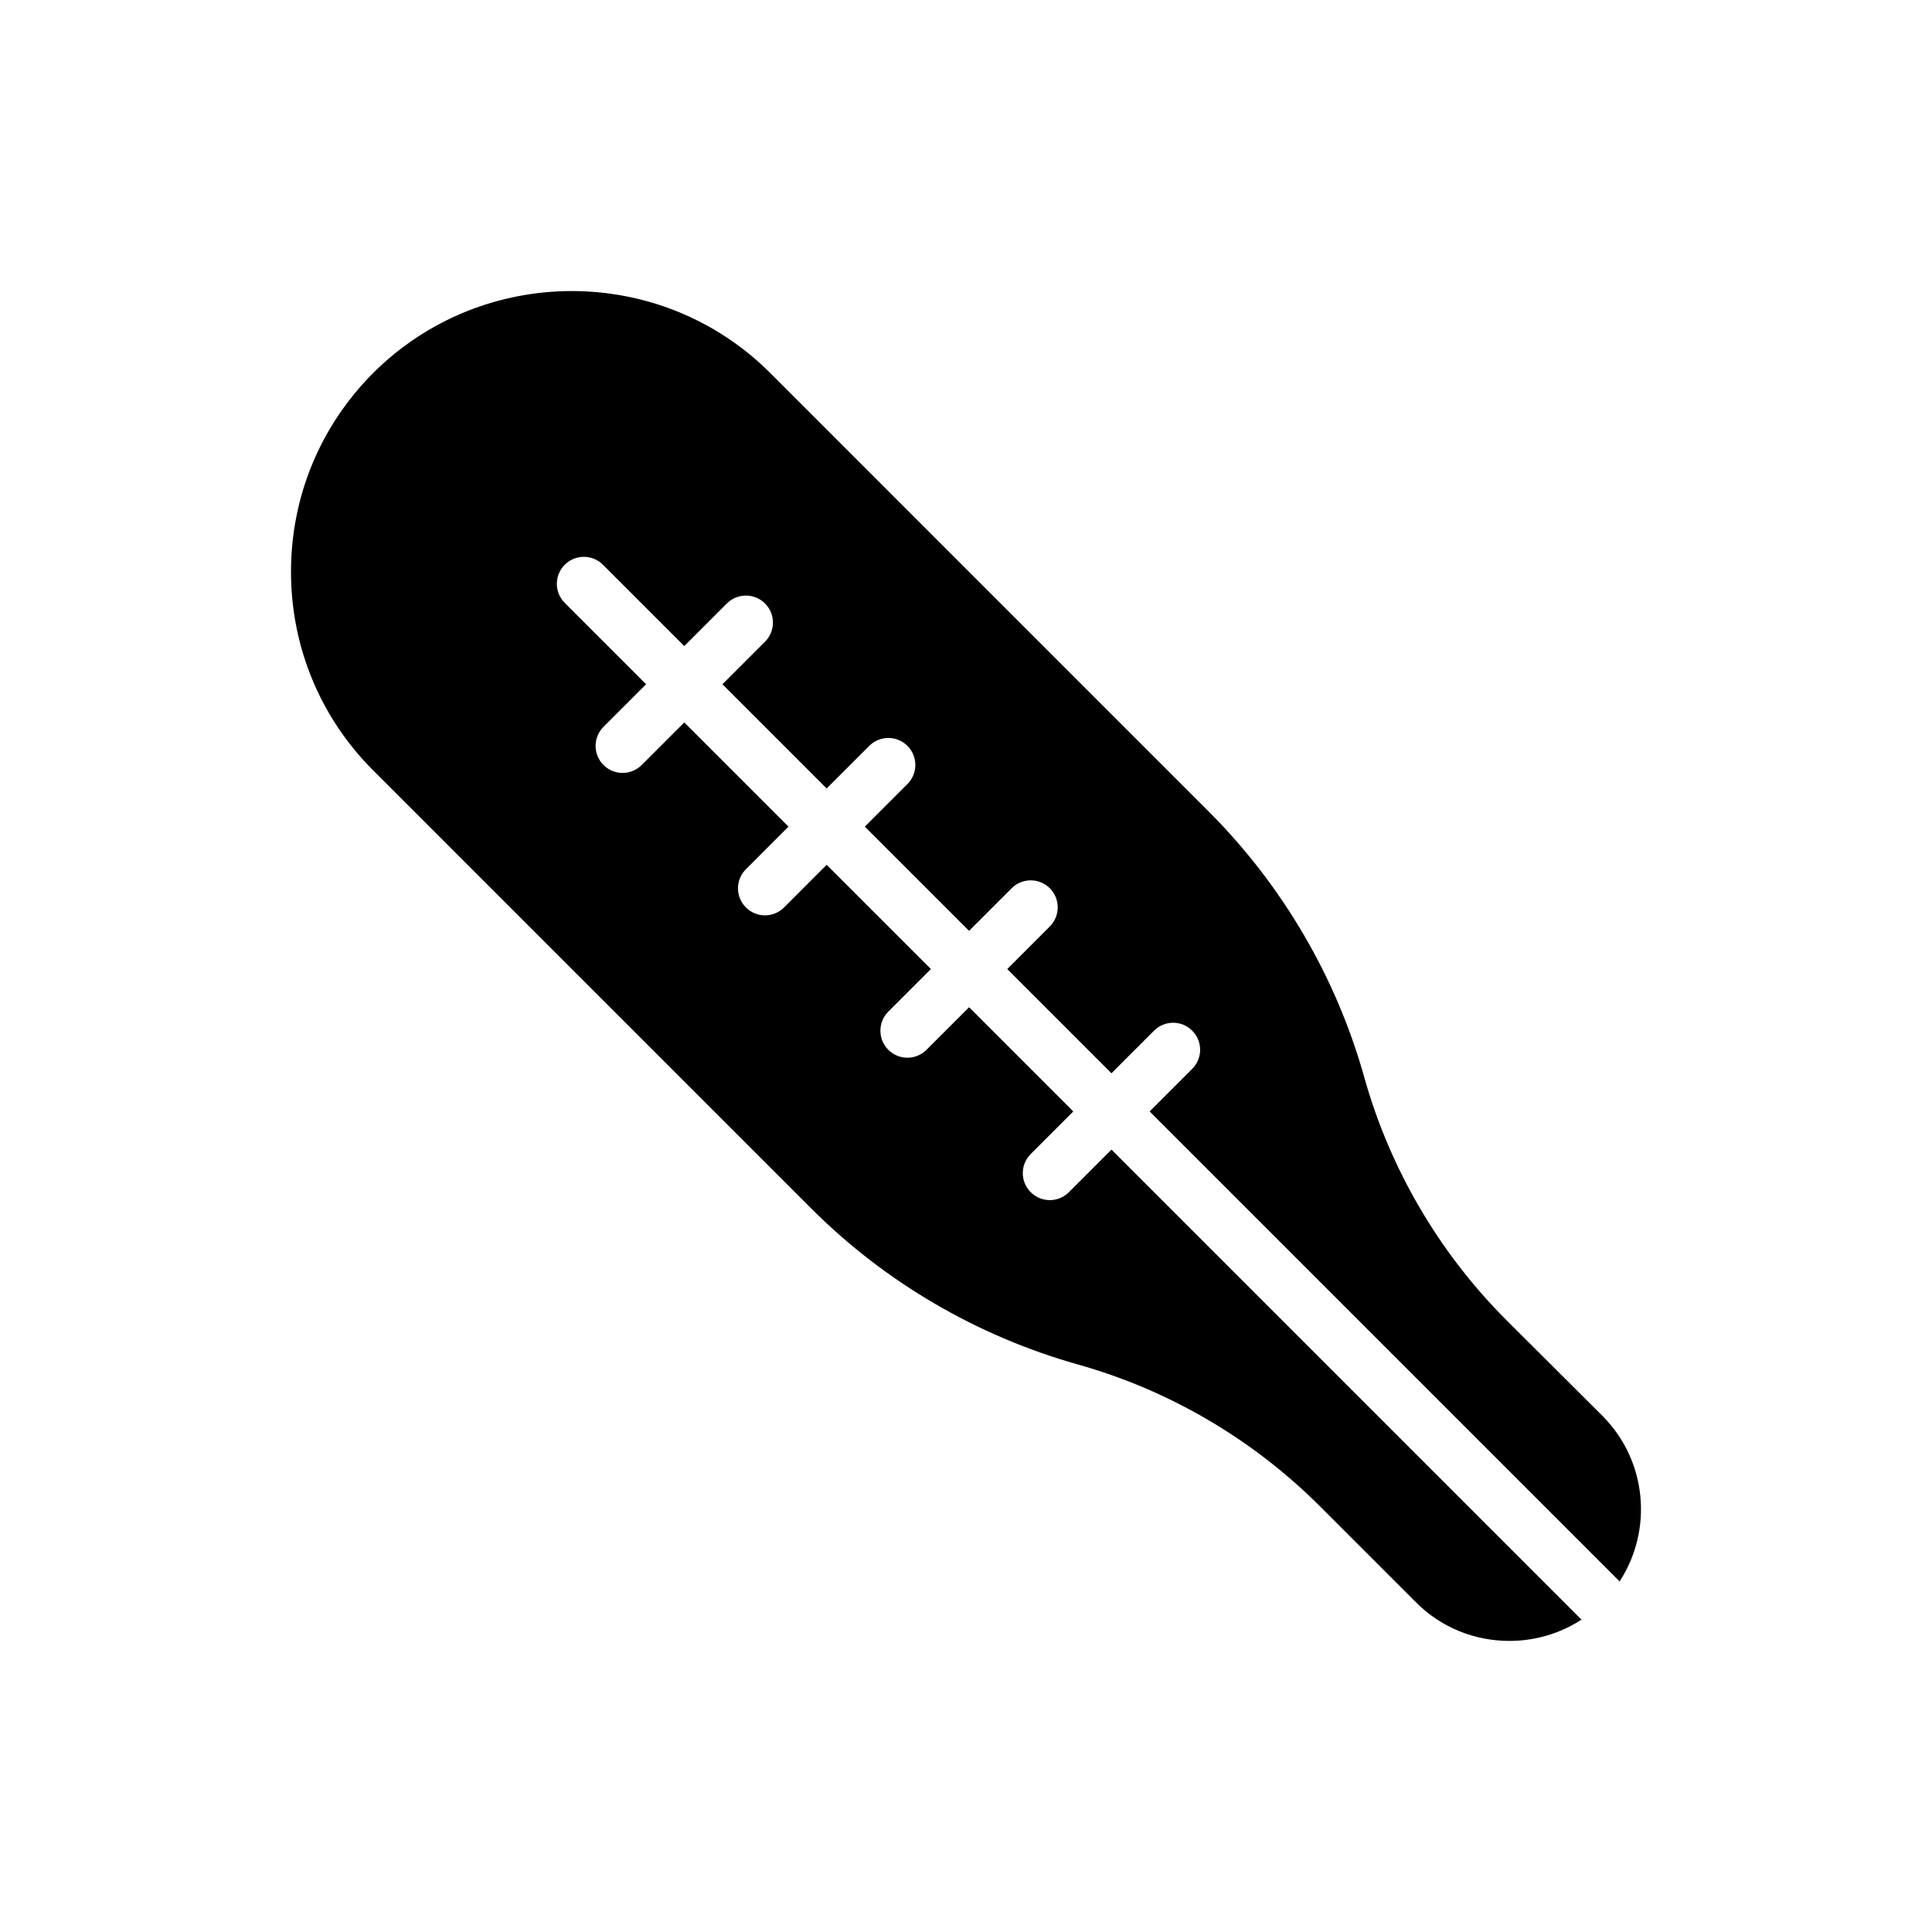 <?xml version="1.0" encoding="UTF-8"?>
<!-- Uploaded to: SVG Repo, www.svgrepo.com, Generator: SVG Repo Mixer Tools -->
<svg fill="#000000" width="800px" height="800px" version="1.1" viewBox="144 144 512 512" xmlns="http://www.w3.org/2000/svg">
 <path d="m359.02 464.29c19.535 19.535 43.93 33.777 70.559 41.293 24.258 6.797 46.438 19.824 64.262 37.641l25.477 25.477c6.793 6.797 15.738 10.16 24.68 10.16 6.668 0 13.332-1.875 19.105-5.641l-124.55-124.56-11.285 11.285c-1.395 1.395-3.227 2.098-5.059 2.098s-3.664-0.703-5.059-2.098c-2.797-2.793-2.797-7.32 0-10.117l11.285-11.285-27.617-27.617-11.293 11.285c-1.395 1.395-3.227 2.098-5.059 2.098-1.824 0-3.656-0.703-5.059-2.098-2.789-2.797-2.789-7.328 0-10.117l11.293-11.285-27.625-27.621-11.285 11.293c-1.395 1.395-3.227 2.098-5.059 2.098-1.832 0-3.664-0.699-5.059-2.098-2.797-2.797-2.797-7.328 0-10.117l11.285-11.293-27.617-27.621-11.285 11.285c-1.395 1.402-3.227 2.098-5.059 2.098s-3.664-0.695-5.059-2.098c-2.797-2.793-2.797-7.32 0-10.117l11.285-11.285-21.555-21.555c-2.793-2.793-2.793-7.32 0-10.117 2.797-2.793 7.328-2.793 10.117 0l21.555 21.555 11.285-11.285c2.797-2.797 7.328-2.797 10.117 0 2.797 2.797 2.797 7.32 0 10.117l-11.285 11.285 27.617 27.617 11.293-11.285c2.793-2.797 7.32-2.797 10.117 0 2.793 2.793 2.793 7.32 0 10.117l-11.293 11.285 27.625 27.617 11.285-11.285c2.789-2.793 7.32-2.793 10.117 0 2.789 2.797 2.789 7.328 0 10.117l-11.285 11.293 27.617 27.617 11.285-11.285c2.797-2.797 7.328-2.797 10.117 0 2.797 2.793 2.797 7.32 0 10.117l-11.285 11.285 124.55 124.55c8.84-13.57 7.336-31.918-4.523-43.848l-25.484-25.402c-17.812-17.82-30.844-40.074-37.633-64.262-7.441-26.621-21.754-51.023-41.293-70.559l-116.14-116.15c-28.988-28.984-76.215-28.984-105.27 0-14.027 14.098-21.754 32.777-21.754 52.668 0 19.824 7.731 38.57 21.754 52.598z"/>
</svg>